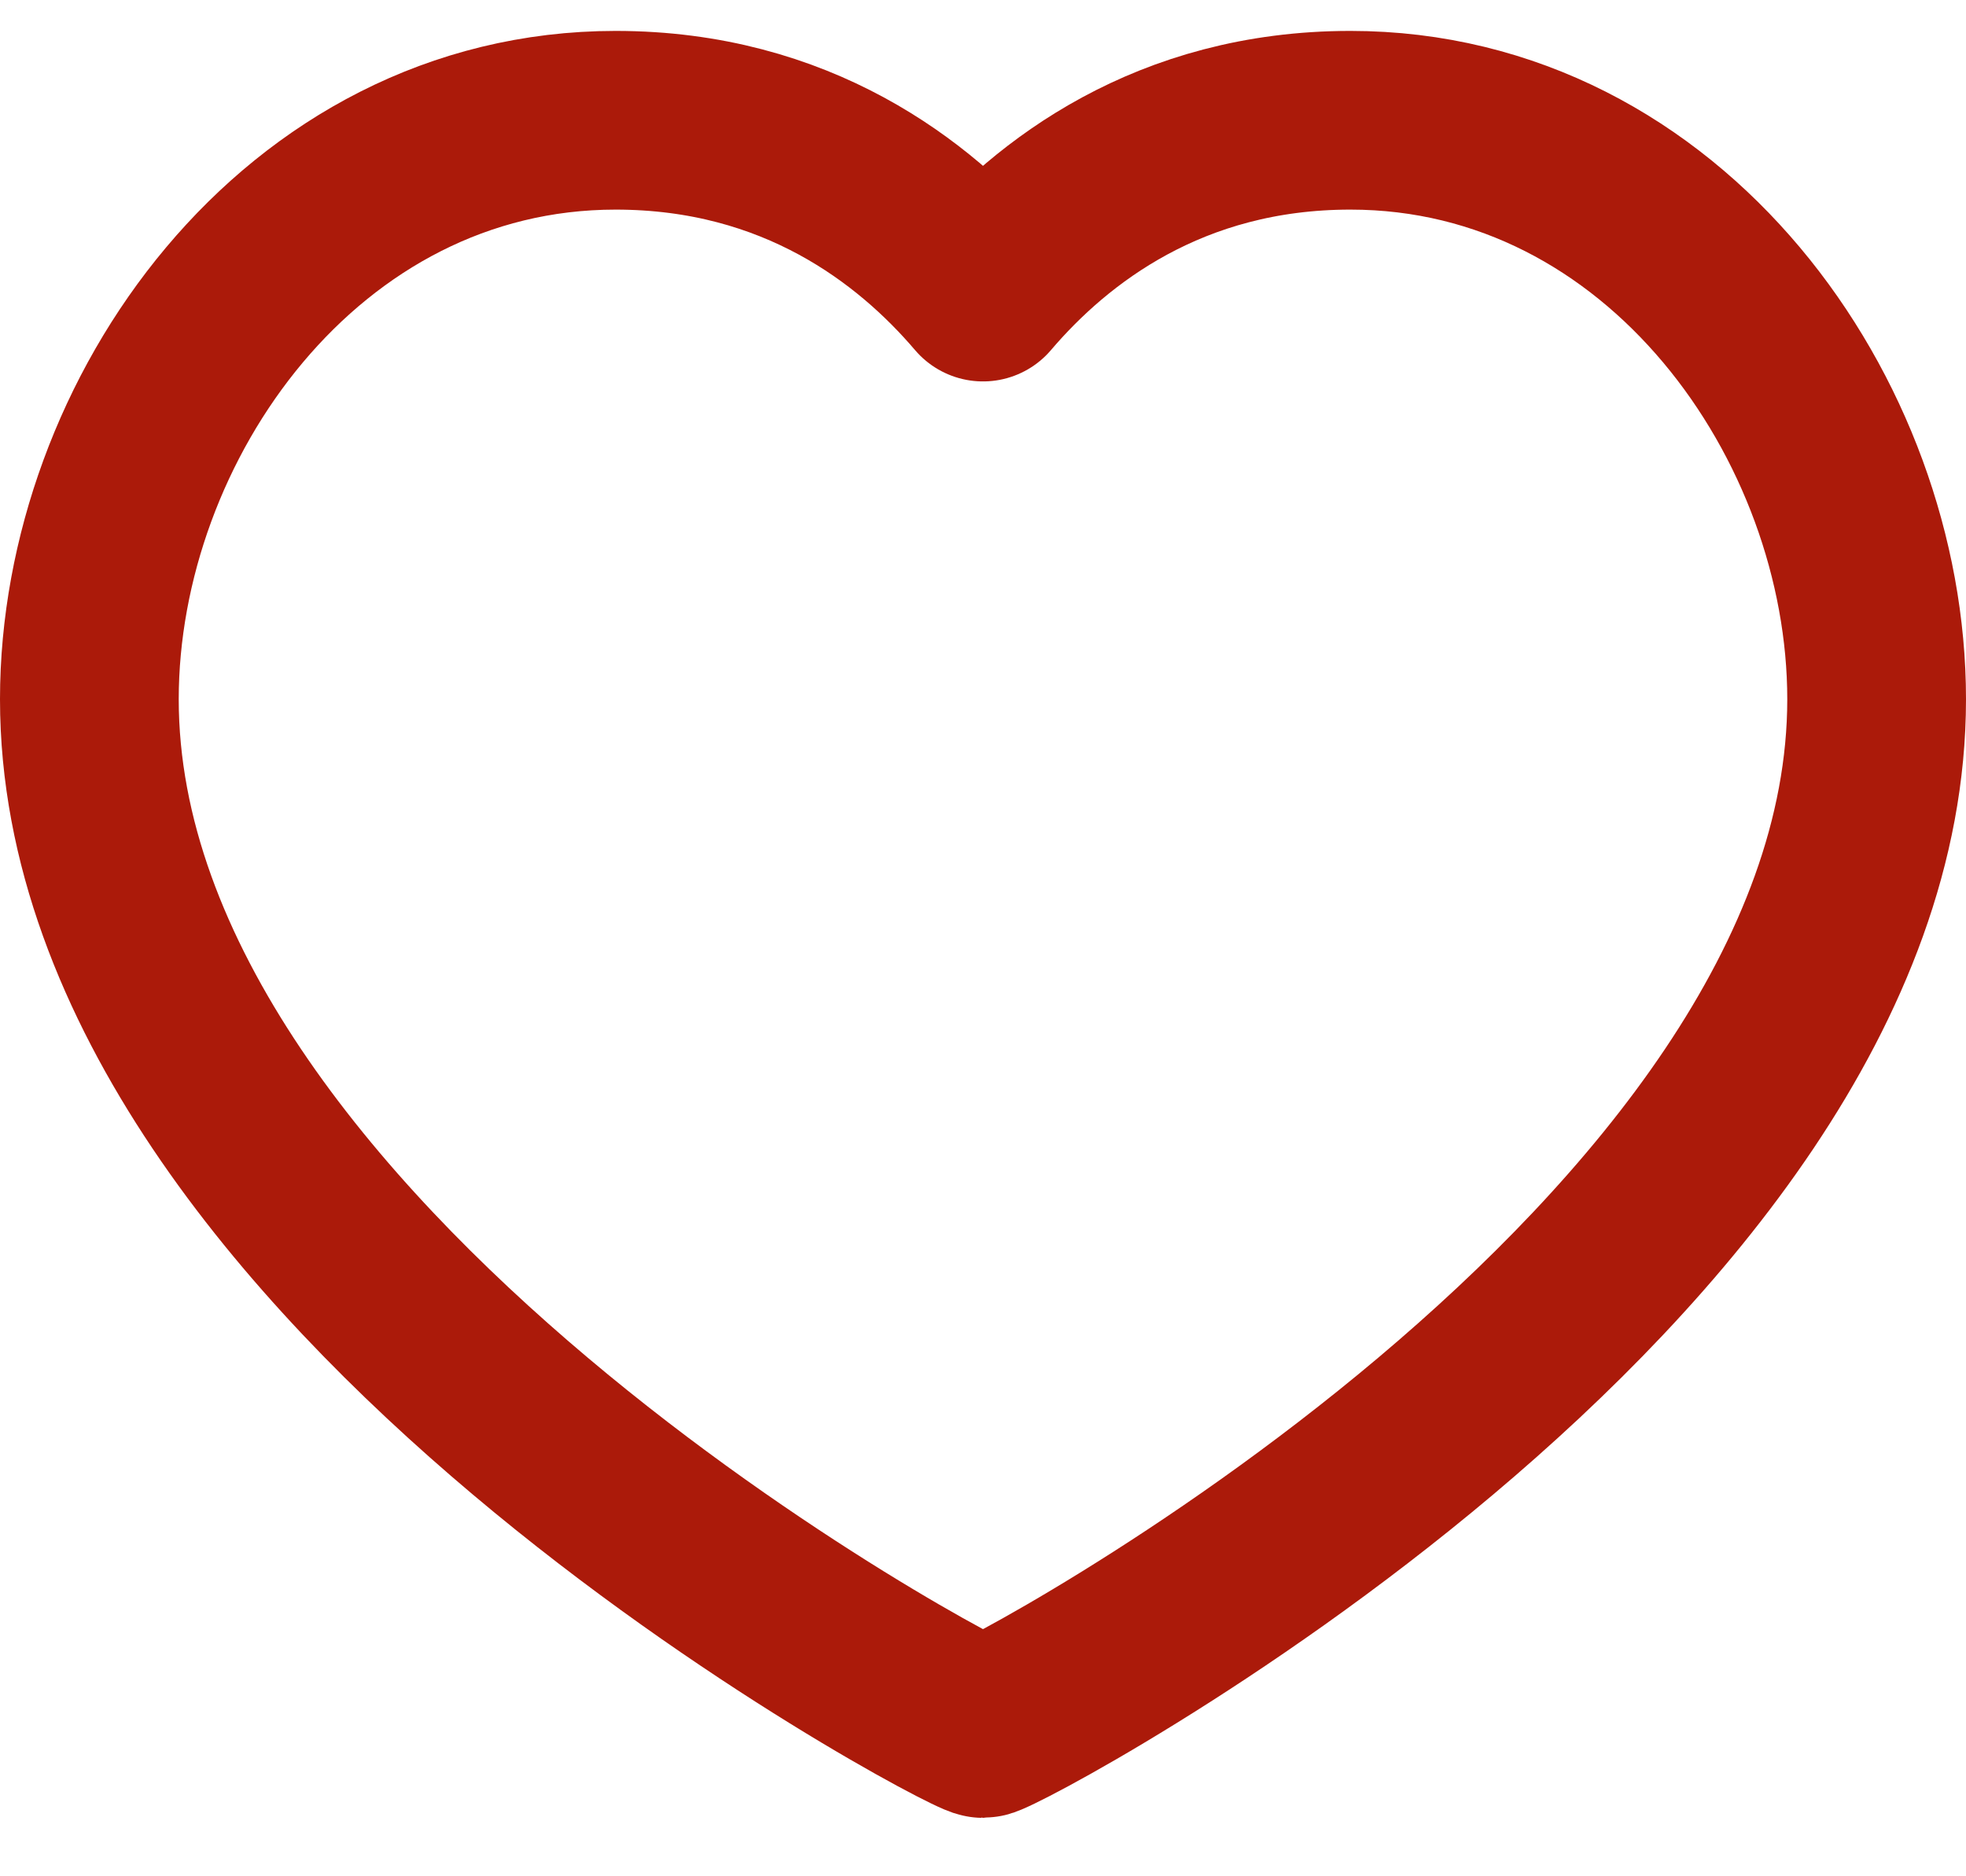 <svg width="22" height="21" viewBox="0 0 22 21" fill="none" xmlns="http://www.w3.org/2000/svg">
<path d="M15.111 1.346C18.633 1.346 21 4.698 21 7.826C21 14.159 11.178 19.346 11 19.346C10.822 19.346 1 14.159 1 7.826C1 4.698 3.367 1.346 6.889 1.346C8.911 1.346 10.233 2.369 11 3.269C11.767 2.369 13.089 1.346 15.111 1.346Z" stroke="#AB1A0A" stroke-width="2" stroke-linecap="round" stroke-linejoin="round"/>
</svg>
